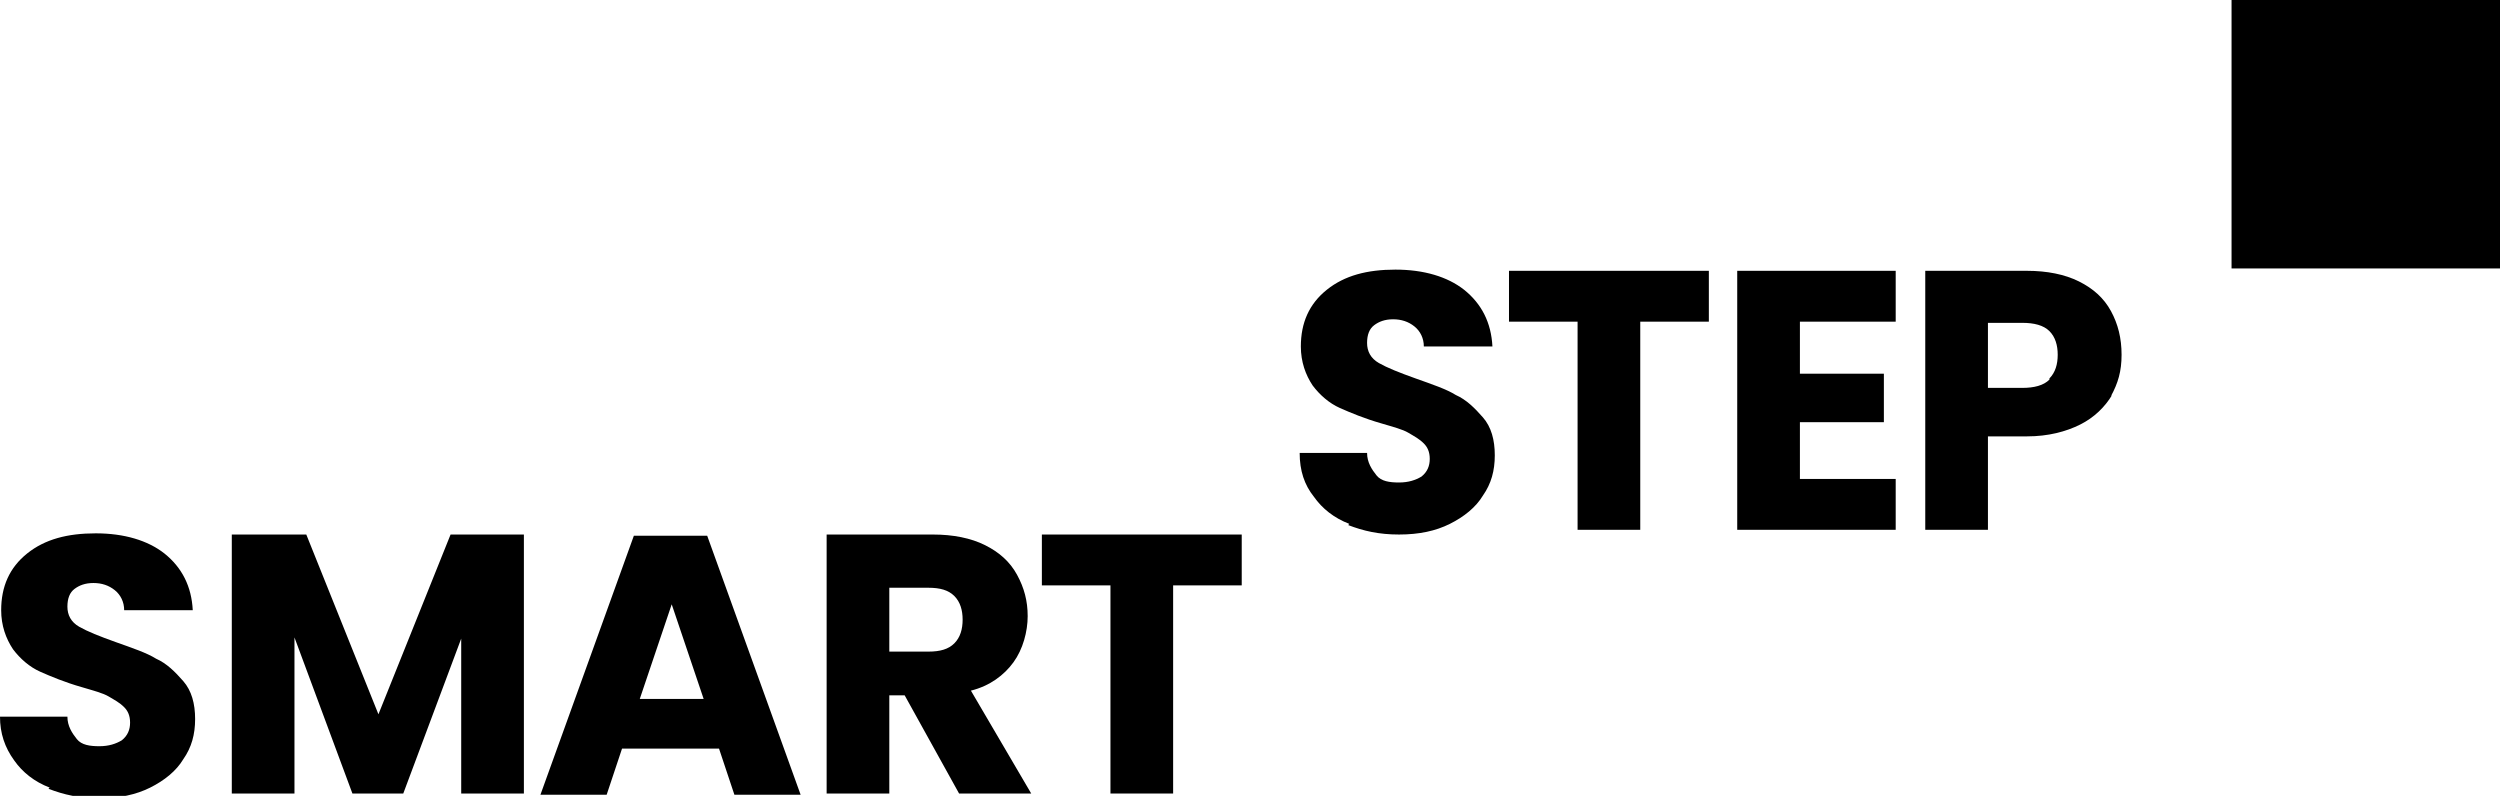 <?xml version="1.0" encoding="UTF-8"?>
<svg xmlns="http://www.w3.org/2000/svg" id="Ebene_1" version="1.1" viewBox="0 0 211.4 67.3">
  <g>
    <path d="M4.2,66.6c-1.3-.5-2.3-1.3-3-2.3C.4,63.2,0,62,0,60.6h5.7c0,.8.4,1.4.8,1.9s1.1.6,1.9.6,1.4-.2,1.9-.5c.5-.4.7-.9.7-1.5s-.2-1-.5-1.3c-.4-.4-.8-.6-1.3-.9s-1.3-.5-2.3-.8c-1.4-.4-2.6-.9-3.5-1.3s-1.7-1.1-2.3-1.9c-.6-.9-1-2-1-3.3,0-2,.7-3.6,2.2-4.8,1.5-1.2,3.4-1.7,5.8-1.7s4.4.6,5.8,1.7c1.5,1.2,2.3,2.8,2.4,4.8h-5.8c0-.7-.3-1.3-.8-1.7-.5-.4-1.1-.6-1.8-.6s-1.2.2-1.6.5c-.4.3-.6.8-.6,1.5s.3,1.3,1,1.7c.7.4,1.7.8,3.1,1.3,1.4.5,2.6.9,3.4,1.4.9.4,1.6,1.1,2.3,1.9s1,1.9,1,3.2-.3,2.4-1,3.4c-.6,1-1.6,1.8-2.8,2.4-1.2.6-2.6.9-4.3.9s-3-.3-4.3-.8Z"></path>
    <path d="M44.3,45.2v21.9h-5.3v-13.1l-4.9,13.1h-4.3l-4.9-13.2v13.2h-5.3v-21.9h6.3l6.1,15.2,6.1-15.2h6.3Z"></path>
    <path d="M60.8,63.3h-8.2l-1.3,3.9h-5.6l7.9-21.9h6.2l7.9,21.9h-5.6l-1.3-3.9ZM59.5,59.1l-2.7-8-2.7,8h5.4Z"></path>
    <path d="M81.1,67.1l-4.6-8.3h-1.3v8.3h-5.3v-21.9h9c1.7,0,3.2.3,4.4.9,1.2.6,2.1,1.4,2.7,2.5.6,1.1.9,2.2.9,3.5s-.4,2.8-1.2,3.9c-.8,1.1-2,2-3.6,2.4l5.1,8.7h-6ZM75.2,55.1h3.3c1,0,1.7-.2,2.2-.7s.7-1.2.7-2-.2-1.5-.7-2c-.5-.5-1.2-.7-2.2-.7h-3.3v5.4Z"></path>
    <path d="M105,45.2v4.3h-5.8v17.6h-5.3v-17.6h-5.8v-4.3h16.9Z"></path>
  </g>
  <g>
    <path d="M114.1,44.3c-1.3-.5-2.3-1.3-3-2.3-.8-1-1.2-2.2-1.2-3.7h5.7c0,.8.4,1.4.8,1.9s1.1.6,1.9.6,1.4-.2,1.9-.5c.5-.4.7-.9.7-1.5s-.2-1-.5-1.3c-.4-.4-.8-.6-1.3-.9s-1.3-.5-2.3-.8c-1.4-.4-2.6-.9-3.5-1.3s-1.7-1.1-2.3-1.9c-.6-.9-1-2-1-3.3,0-2,.7-3.6,2.2-4.8,1.5-1.2,3.4-1.7,5.8-1.7s4.4.6,5.8,1.7c1.5,1.2,2.3,2.8,2.4,4.8h-5.8c0-.7-.3-1.3-.8-1.7-.5-.4-1.1-.6-1.8-.6s-1.2.2-1.6.5c-.4.3-.6.8-.6,1.5s.3,1.3,1,1.7c.7.4,1.7.8,3.1,1.3,1.4.5,2.6.9,3.4,1.4.9.4,1.6,1.1,2.3,1.9s1,1.9,1,3.2-.3,2.4-1,3.4c-.6,1-1.6,1.8-2.8,2.4-1.2.6-2.6.9-4.3.9s-3-.3-4.3-.8Z"></path>
    <path d="M144.5,22.9v4.3h-5.8v17.6h-5.3v-17.6h-5.8v-4.3h16.9Z"></path>
    <path d="M152.2,27.2v4.4h7.1v4.1h-7.1v4.8h8.1v4.3h-13.4v-21.9h13.4v4.3h-8.1Z"></path>
    <path d="M178.6,33.4c-.6,1-1.5,1.9-2.7,2.5-1.2.6-2.7,1-4.5,1h-3.3v7.9h-5.3v-21.9h8.6c1.7,0,3.2.3,4.4.9,1.2.6,2.1,1.4,2.7,2.5.6,1.1.9,2.3.9,3.7s-.3,2.4-.9,3.5ZM173.3,32c.5-.5.7-1.2.7-2s-.2-1.5-.7-2c-.5-.5-1.3-.7-2.3-.7h-2.9v5.5h2.9c1,0,1.8-.2,2.3-.7Z"></path>
  </g>
  <rect x="188.7" y="0" width="22.7" height="22.7"></rect>
</svg>
